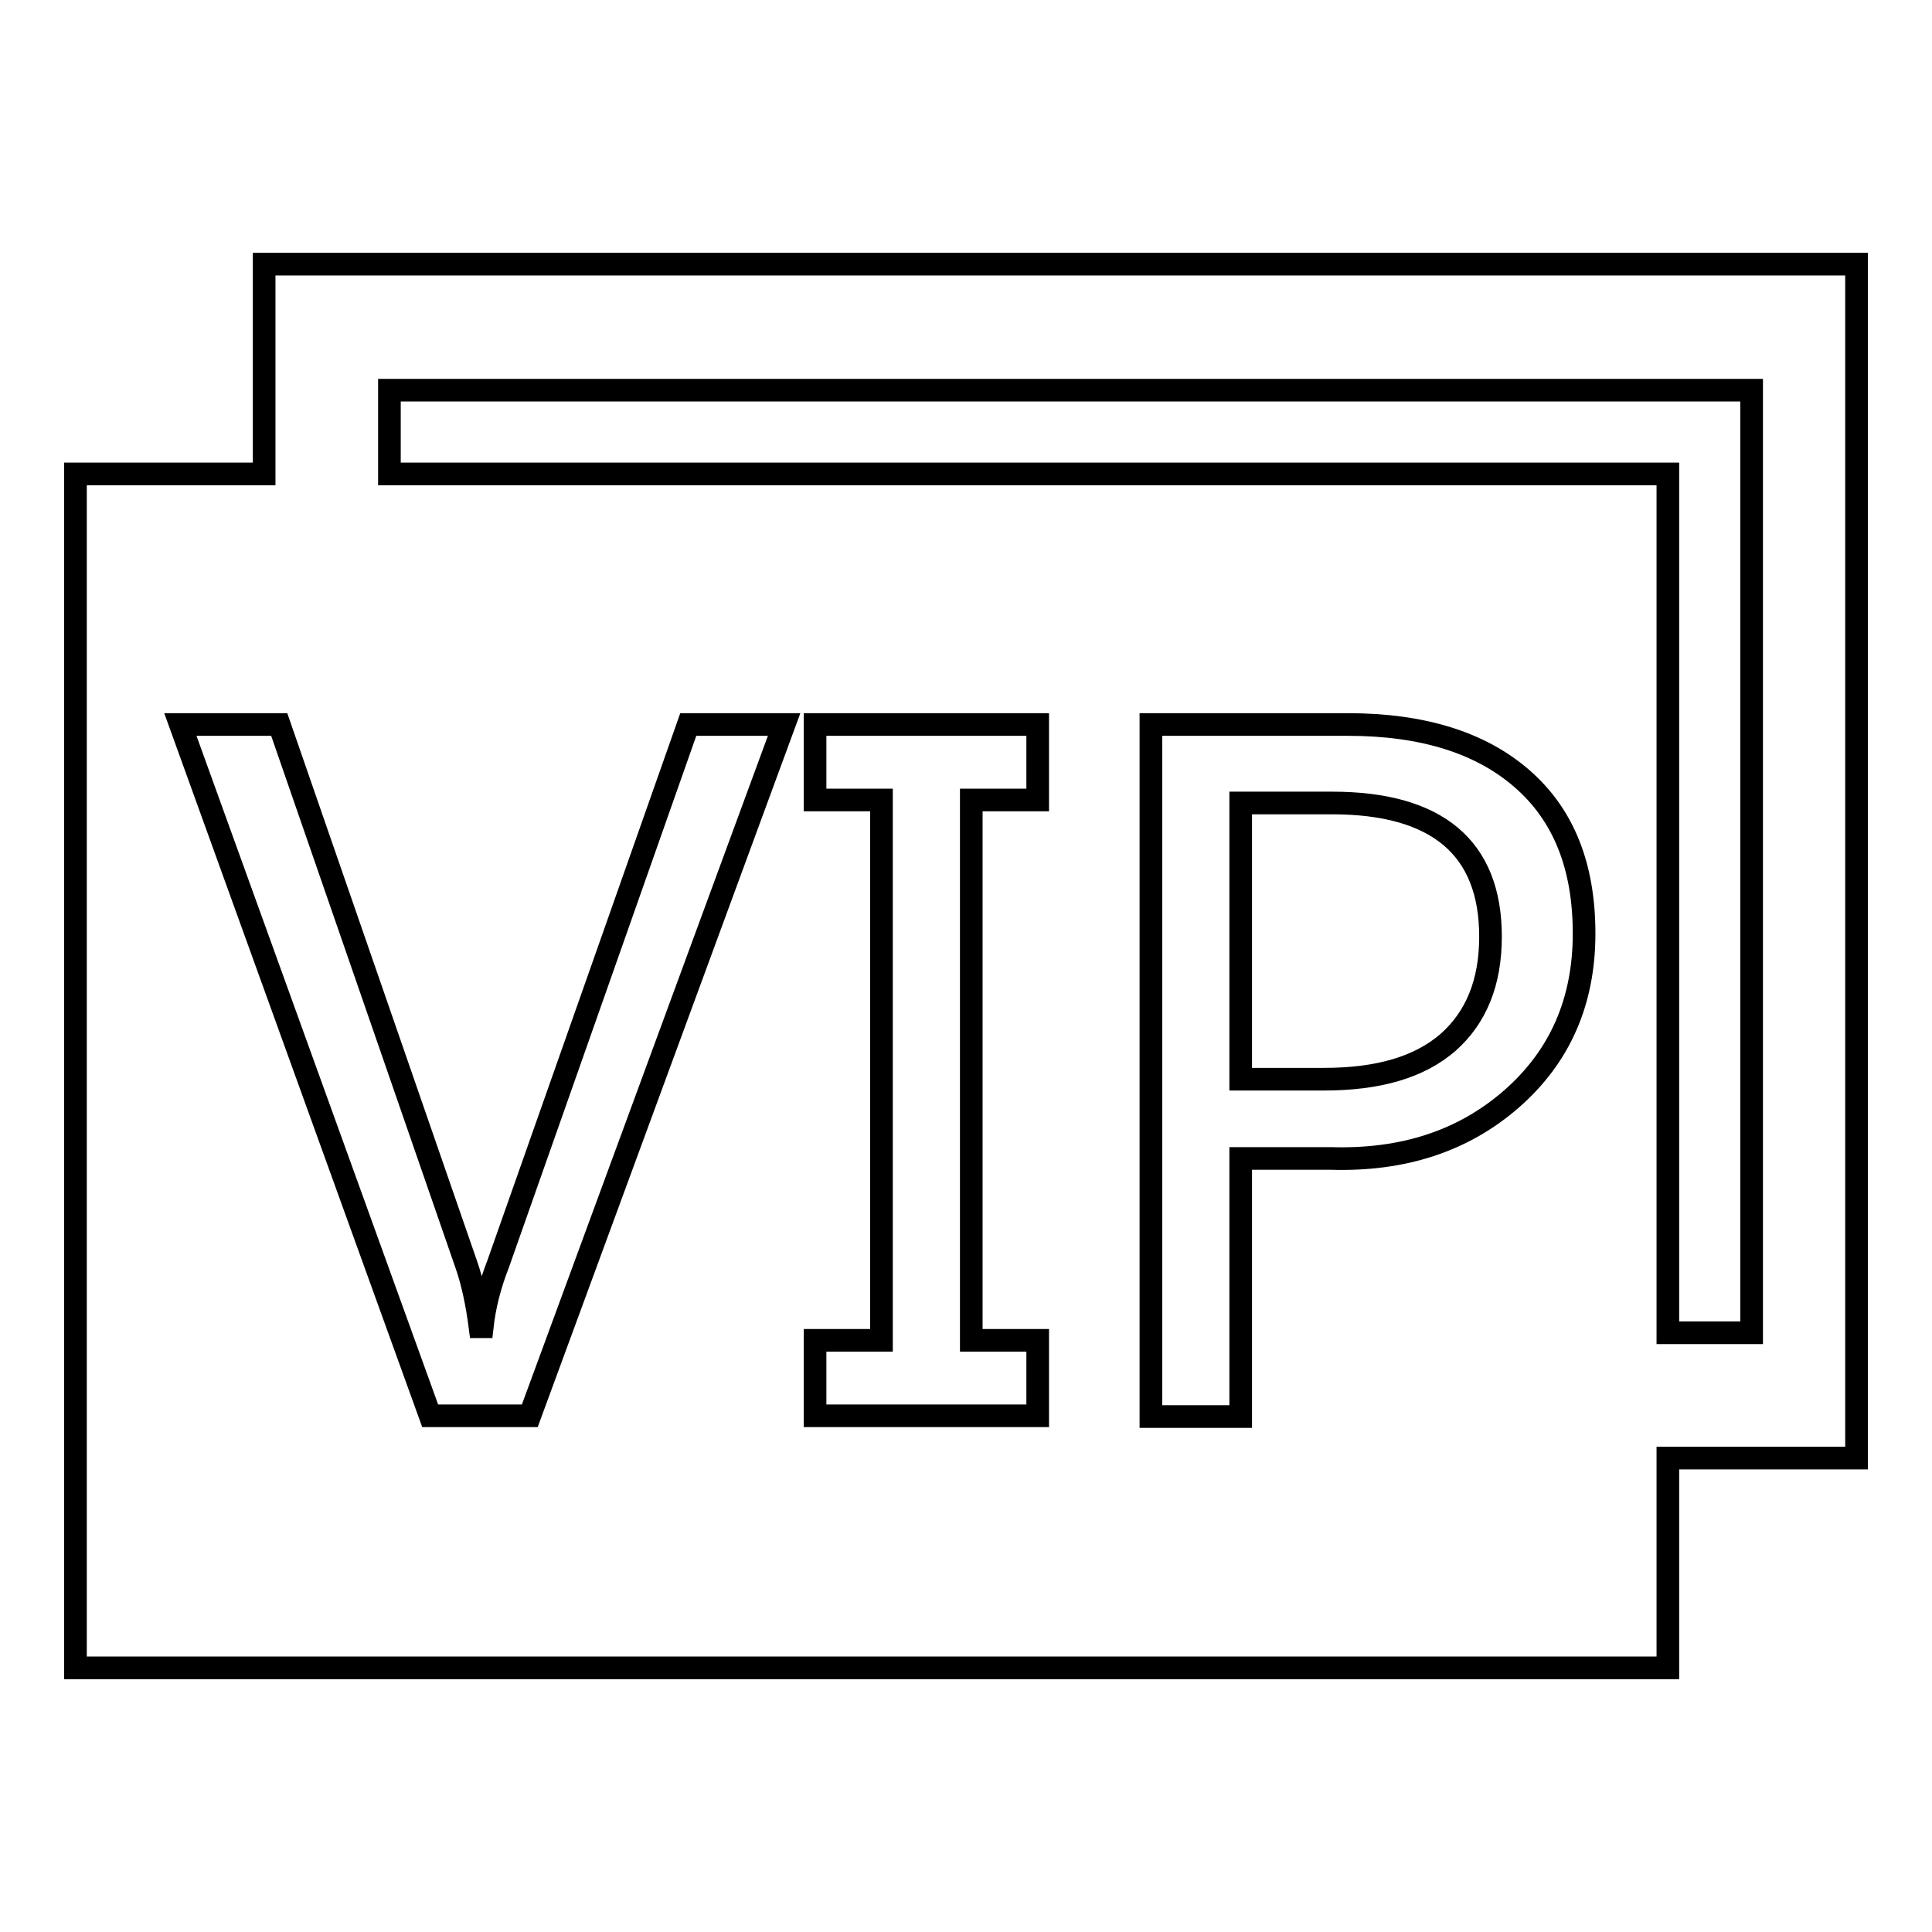 <?xml version="1.0" encoding="utf-8"?>
<!-- Svg Vector Icons : http://www.onlinewebfonts.com/icon -->
<!DOCTYPE svg PUBLIC "-//W3C//DTD SVG 1.1//EN" "http://www.w3.org/Graphics/SVG/1.1/DTD/svg11.dtd">
<svg version="1.1" xmlns="http://www.w3.org/2000/svg" xmlns:xlink="http://www.w3.org/1999/xlink" x="0px" y="0px" viewBox="0 0 256 256" enable-background="new 0 0 256 256" xml:space="preserve">
<g><g><path stroke-width="3" fill-opacity="0" stroke="#000000"  d="M221,193.2V221H10V62.8h25V35h211v158.2H221L221,193.2z M152.5,187.7h11.9v-34.2h11.9c9.6,0.3,17.6-2.3,24-7.9c6.4-5.6,9.6-12.9,9.6-21.9c0-8.9-2.7-15.7-8.2-20.5S188.5,96,178.6,96h-26.1V187.7L152.5,187.7z M108,106h8.8v71.6H108v10h29.5v-10h-8.8V106h8.8V96H108V106z M23.9,96L57,187.6h13.2L103.9,96H91.2L66,167.5c-1.1,2.8-1.8,5.6-2.1,8.3h-0.3c-0.4-3.1-1-5.9-1.8-8.2L37,96H23.9L23.9,96z M232.1,51.7H51.6v11.1H221v113.8h11.1L232.1,51.7L232.1,51.7z M197.5,124.1c0,6.1-1.9,10.7-5.6,14c-3.8,3.3-9.2,4.9-16.5,4.9h-11v-36.6h12.1C190.4,106.4,197.5,112.3,197.5,124.1z"/></g></g>
</svg>